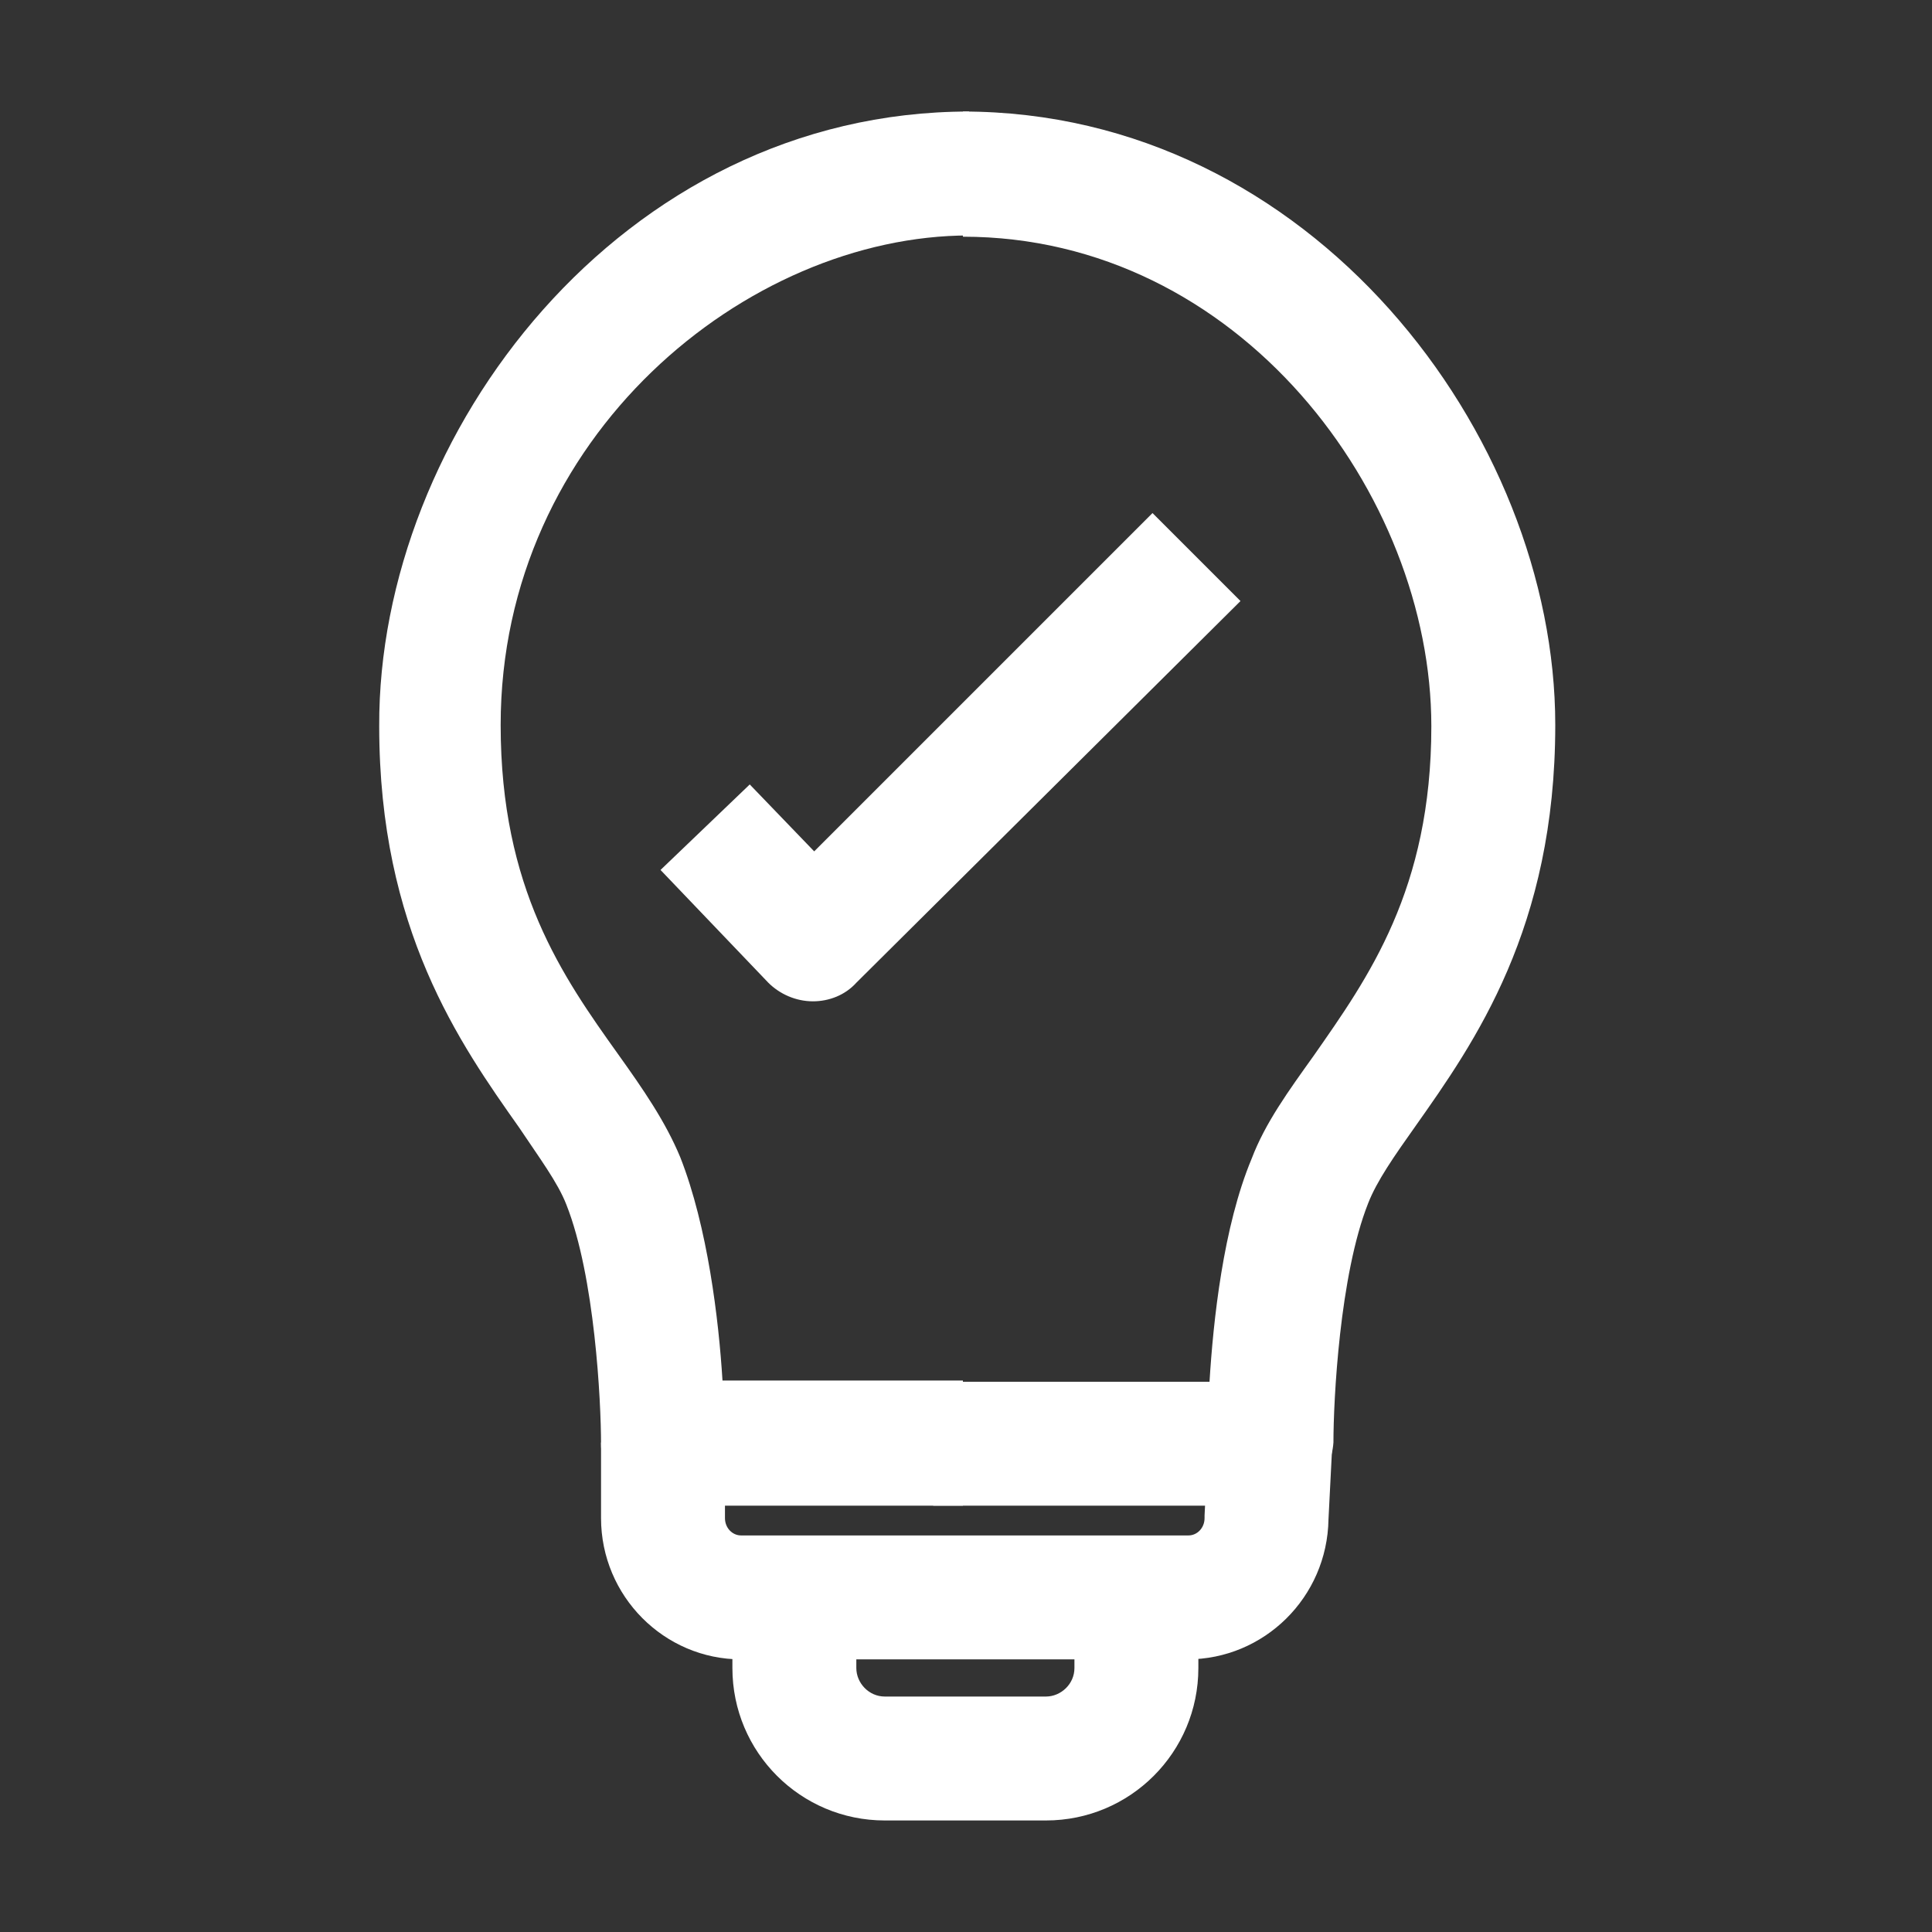 <?xml version="1.0" encoding="utf-8"?>
<!-- Generator: Adobe Illustrator 28.3.0, SVG Export Plug-In . SVG Version: 6.00 Build 0)  -->
<svg version="1.1" id="Layer_1" xmlns="http://www.w3.org/2000/svg" xmlns:xlink="http://www.w3.org/1999/xlink" x="0px" y="0px"
	 viewBox="0 0 155.9 155.9" style="enable-background:new 0 0 155.9 155.9;" xml:space="preserve">
<rect x="0" y="0" width="155.9" height="155.9" fill="#333333" stroke="none"/>
<style type="text/css">
	.st0{fill:#FFFFFF;}
</style>
<g>
	<g>
		<g>
			<path class="st0" d="M77.7,121.5H53.5c-2.8,0-5-2.2-5-5c0-3.4-0.5-13.5-2.8-19.3c-0.7-1.8-2.2-3.8-3.8-6.2
				c-4.8-6.8-11.3-16-11.3-32.4C30.5,35.1,50.1,9,78.2,9v10c-17.9,0-37.8,16.2-37.8,39.5c0,13.2,5,20.3,9.5,26.6
				c2,2.8,3.8,5.4,5,8.3c2.2,5.6,3.1,13.1,3.4,18h19.4V121.5z"/>
		</g>
		<g>
			<path class="st0" d="M77.7,14"/>
		</g>
		<g>
			<path class="st0" d="M75.3,116.5"/>
		</g>
	</g>
	<g>
		<g>
			<path class="st0" d="M102.4,121.5H75.3v-10h22.3c0.3-4.9,1.1-12.5,3.4-18c1.1-2.9,3-5.5,5-8.3c4.4-6.3,9.5-13.4,9.5-26.6
				c0-18.7-15.5-39.5-37.8-39.5V9c28.1,0,47.8,26.1,47.8,49.5c0,16.4-6.5,25.6-11.3,32.4c-1.7,2.4-3.1,4.4-3.8,6.2
				c-2.3,5.8-2.8,15.9-2.8,19.3C107.4,119.2,105.2,121.5,102.4,121.5z"/>
		</g>
		<g>
			<path class="st0" d="M78.2,14"/>
		</g>
		<g>
			<path class="st0" d="M80.6,116.5"/>
		</g>
	</g>
	<g>
		<path class="st0" d="M95.8,133.9h-36c-6.2,0-11.3-5.1-11.3-11.4v-6.1h10v6.1c0,0.8,0.6,1.4,1.3,1.4h36.1c0.7,0,1.3-0.6,1.3-1.4
			c0-0.1,0-0.2,0-0.2l0.3-6.1l10,0.5l-0.3,5.9C107.1,128.9,102,133.9,95.8,133.9z"/>
	</g>
	<g>
		<path class="st0" d="M84.4,146.9h-13c-6.8,0-12.3-5.5-12.3-12.3v-5.7h10v5.7c0,1.2,1,2.3,2.3,2.3h13c1.2,0,2.3-1,2.3-2.3v-5.7h10
			v5.7C96.7,141.4,91.2,146.9,84.4,146.9z"/>
	</g>
	<g>
		<path class="st0" d="M65.6,80.8C65.6,80.8,65.5,80.8,65.6,80.8c-1.4,0-2.7-0.6-3.6-1.5l-8.7-9.1l7.2-6.9l5.2,5.4L93,41.4l7.1,7.1
			l-31,30.8C68.2,80.3,66.9,80.8,65.6,80.8z"/>
	</g>
</g>
</svg>
